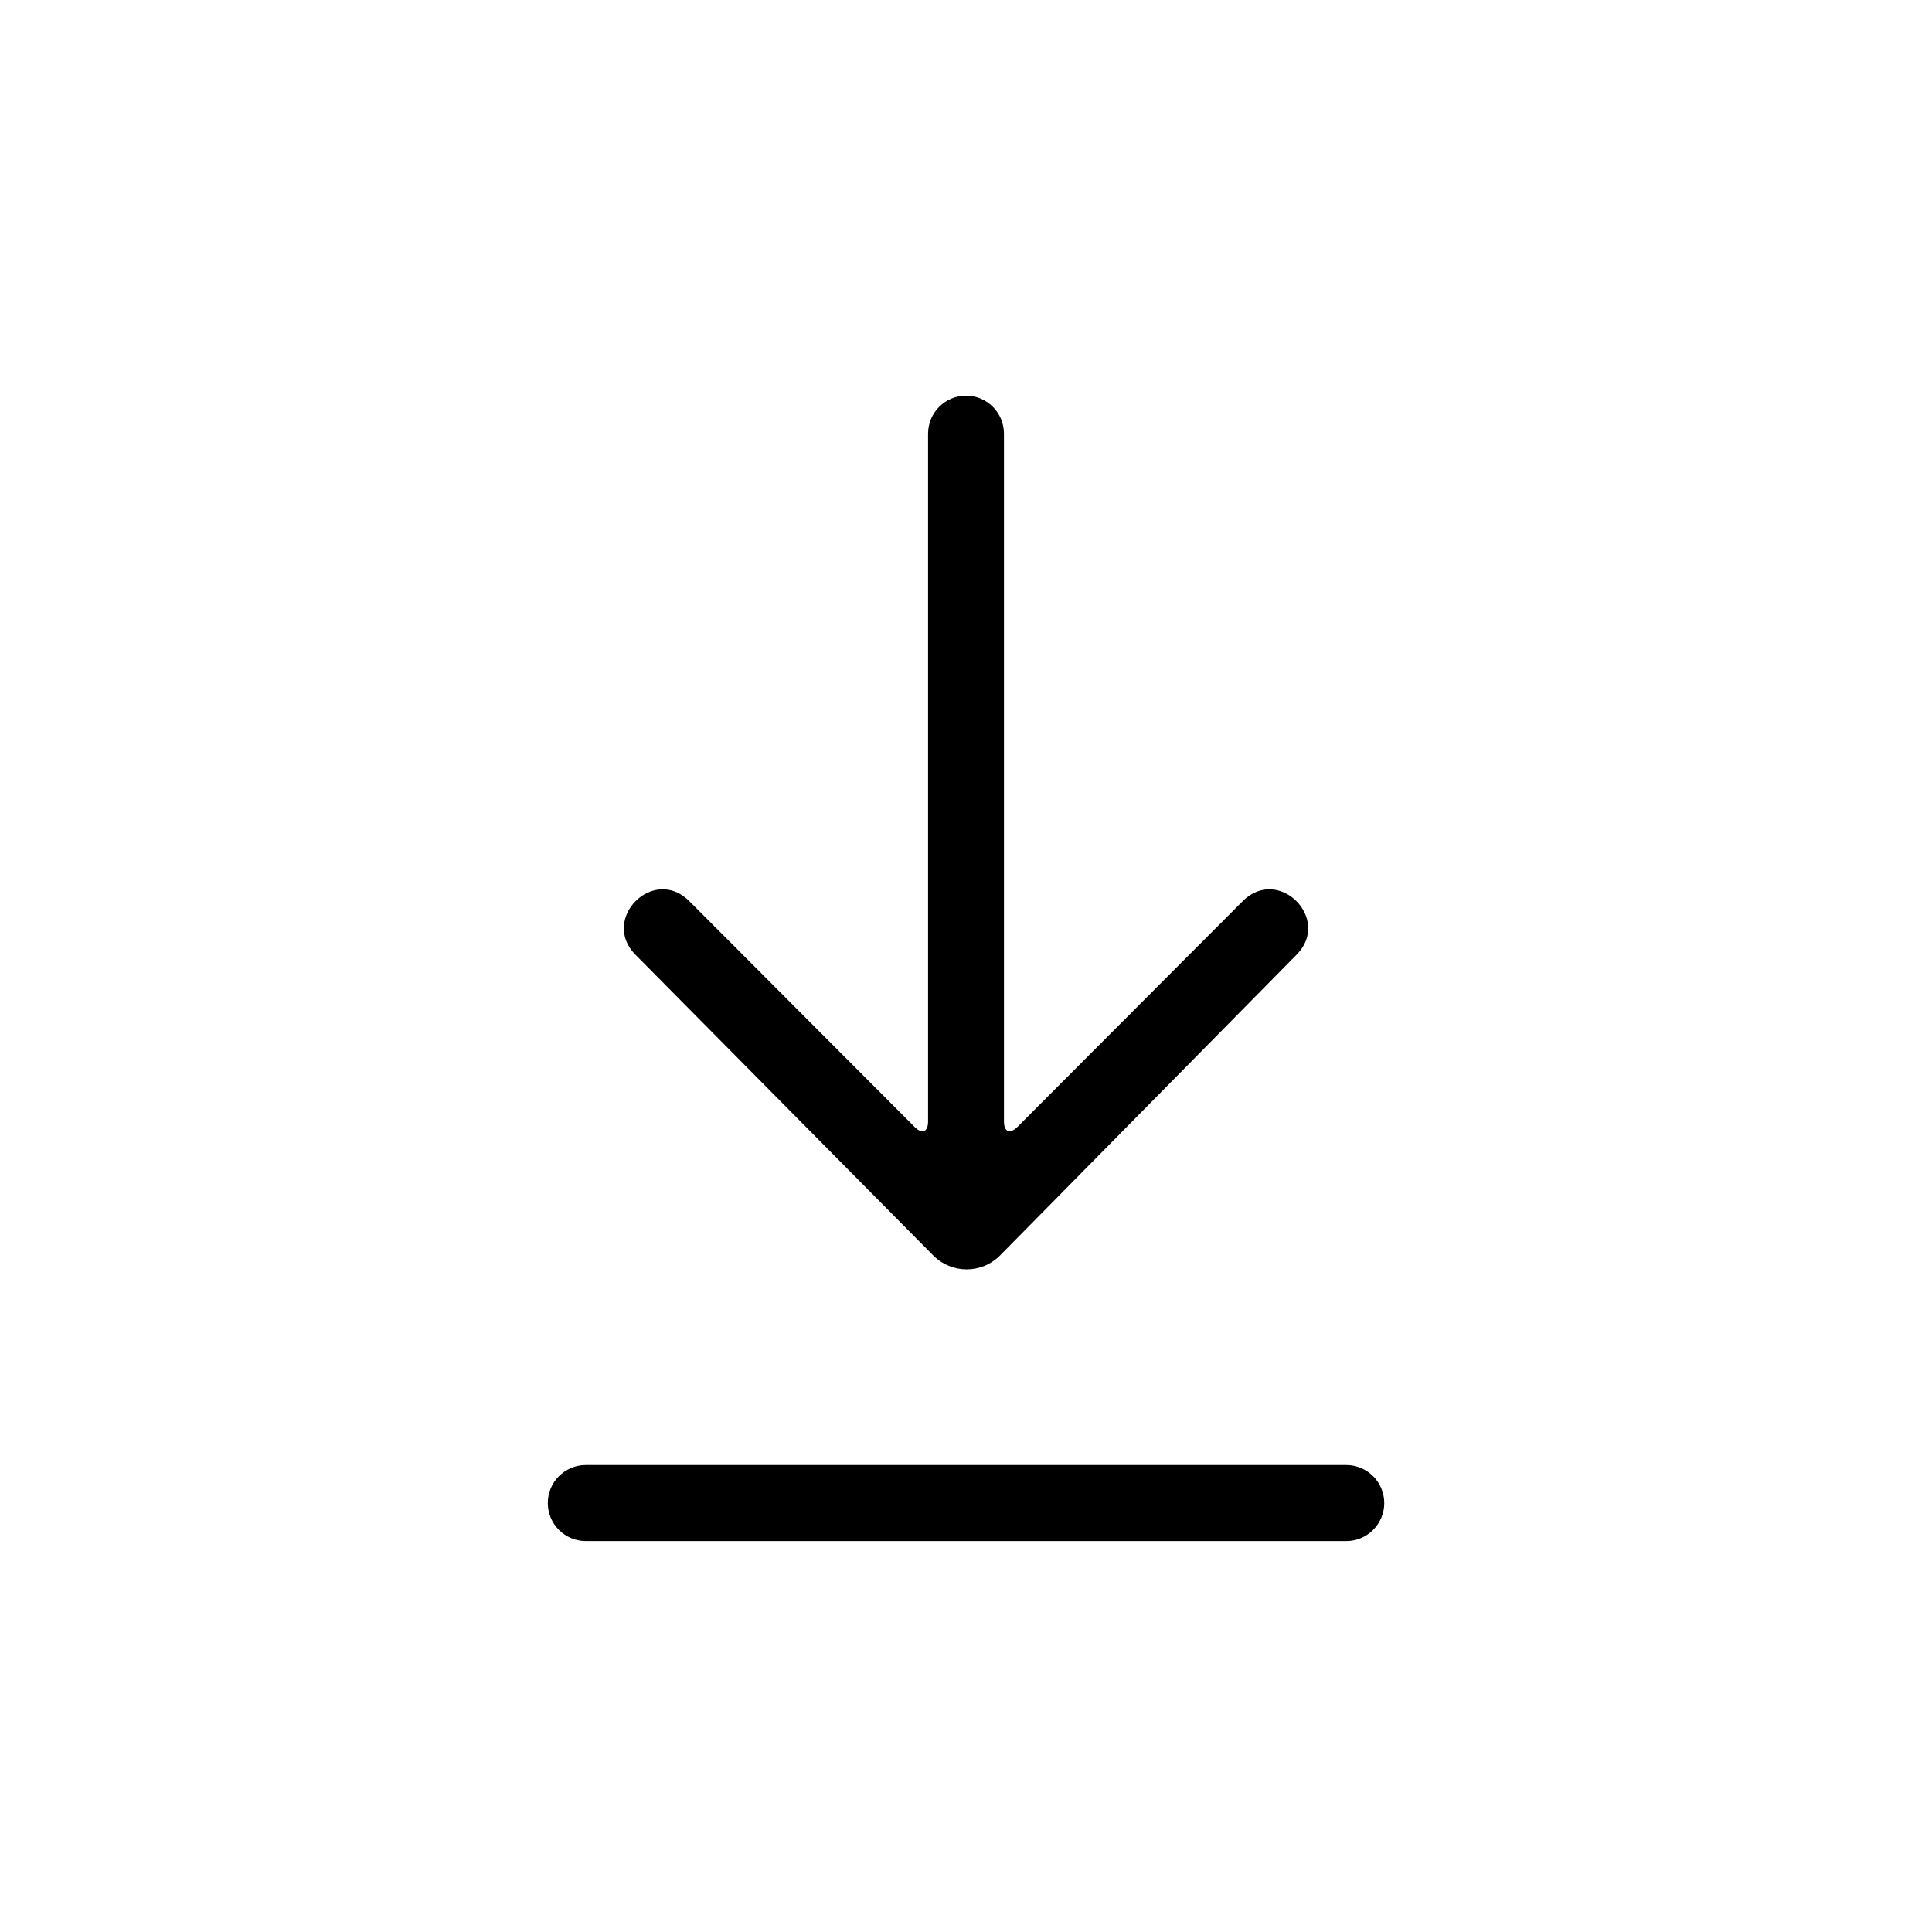 <?xml version="1.0" encoding="UTF-8"?>
<!-- The Best Svg Icon site in the world: iconSvg.co, Visit us! https://iconsvg.co -->
<svg fill="#000000" width="800px" height="800px" version="1.1" viewBox="144 144 512 512" xmlns="http://www.w3.org/2000/svg">
 <path d="m391.29 476.68-78.844-79.621c-9.484-9.504 4.738-23.75 14.219-14.25l59.699 59.82c2.019 2.023 3.582 1.348 3.582-1.418v-182.28c0-5.57 4.504-10.078 10.055-10.078 5.559 0 10.059 4.508 10.059 10.078v182.28c0 2.773 1.605 3.402 3.582 1.418l59.699-59.82c9.484-9.5 23.703 4.746 14.219 14.25l-78.516 79.621c-4.879 4.945-12.844 4.961-17.754 0zm109.48 55.57c5.562 0 10.074 4.512 10.074 10.074 0 5.566-4.512 10.078-10.074 10.078h-201.52c-5.566 0-10.078-4.512-10.078-10.078 0-5.562 4.512-10.074 10.078-10.074z" fill-rule="evenodd"/>
</svg>